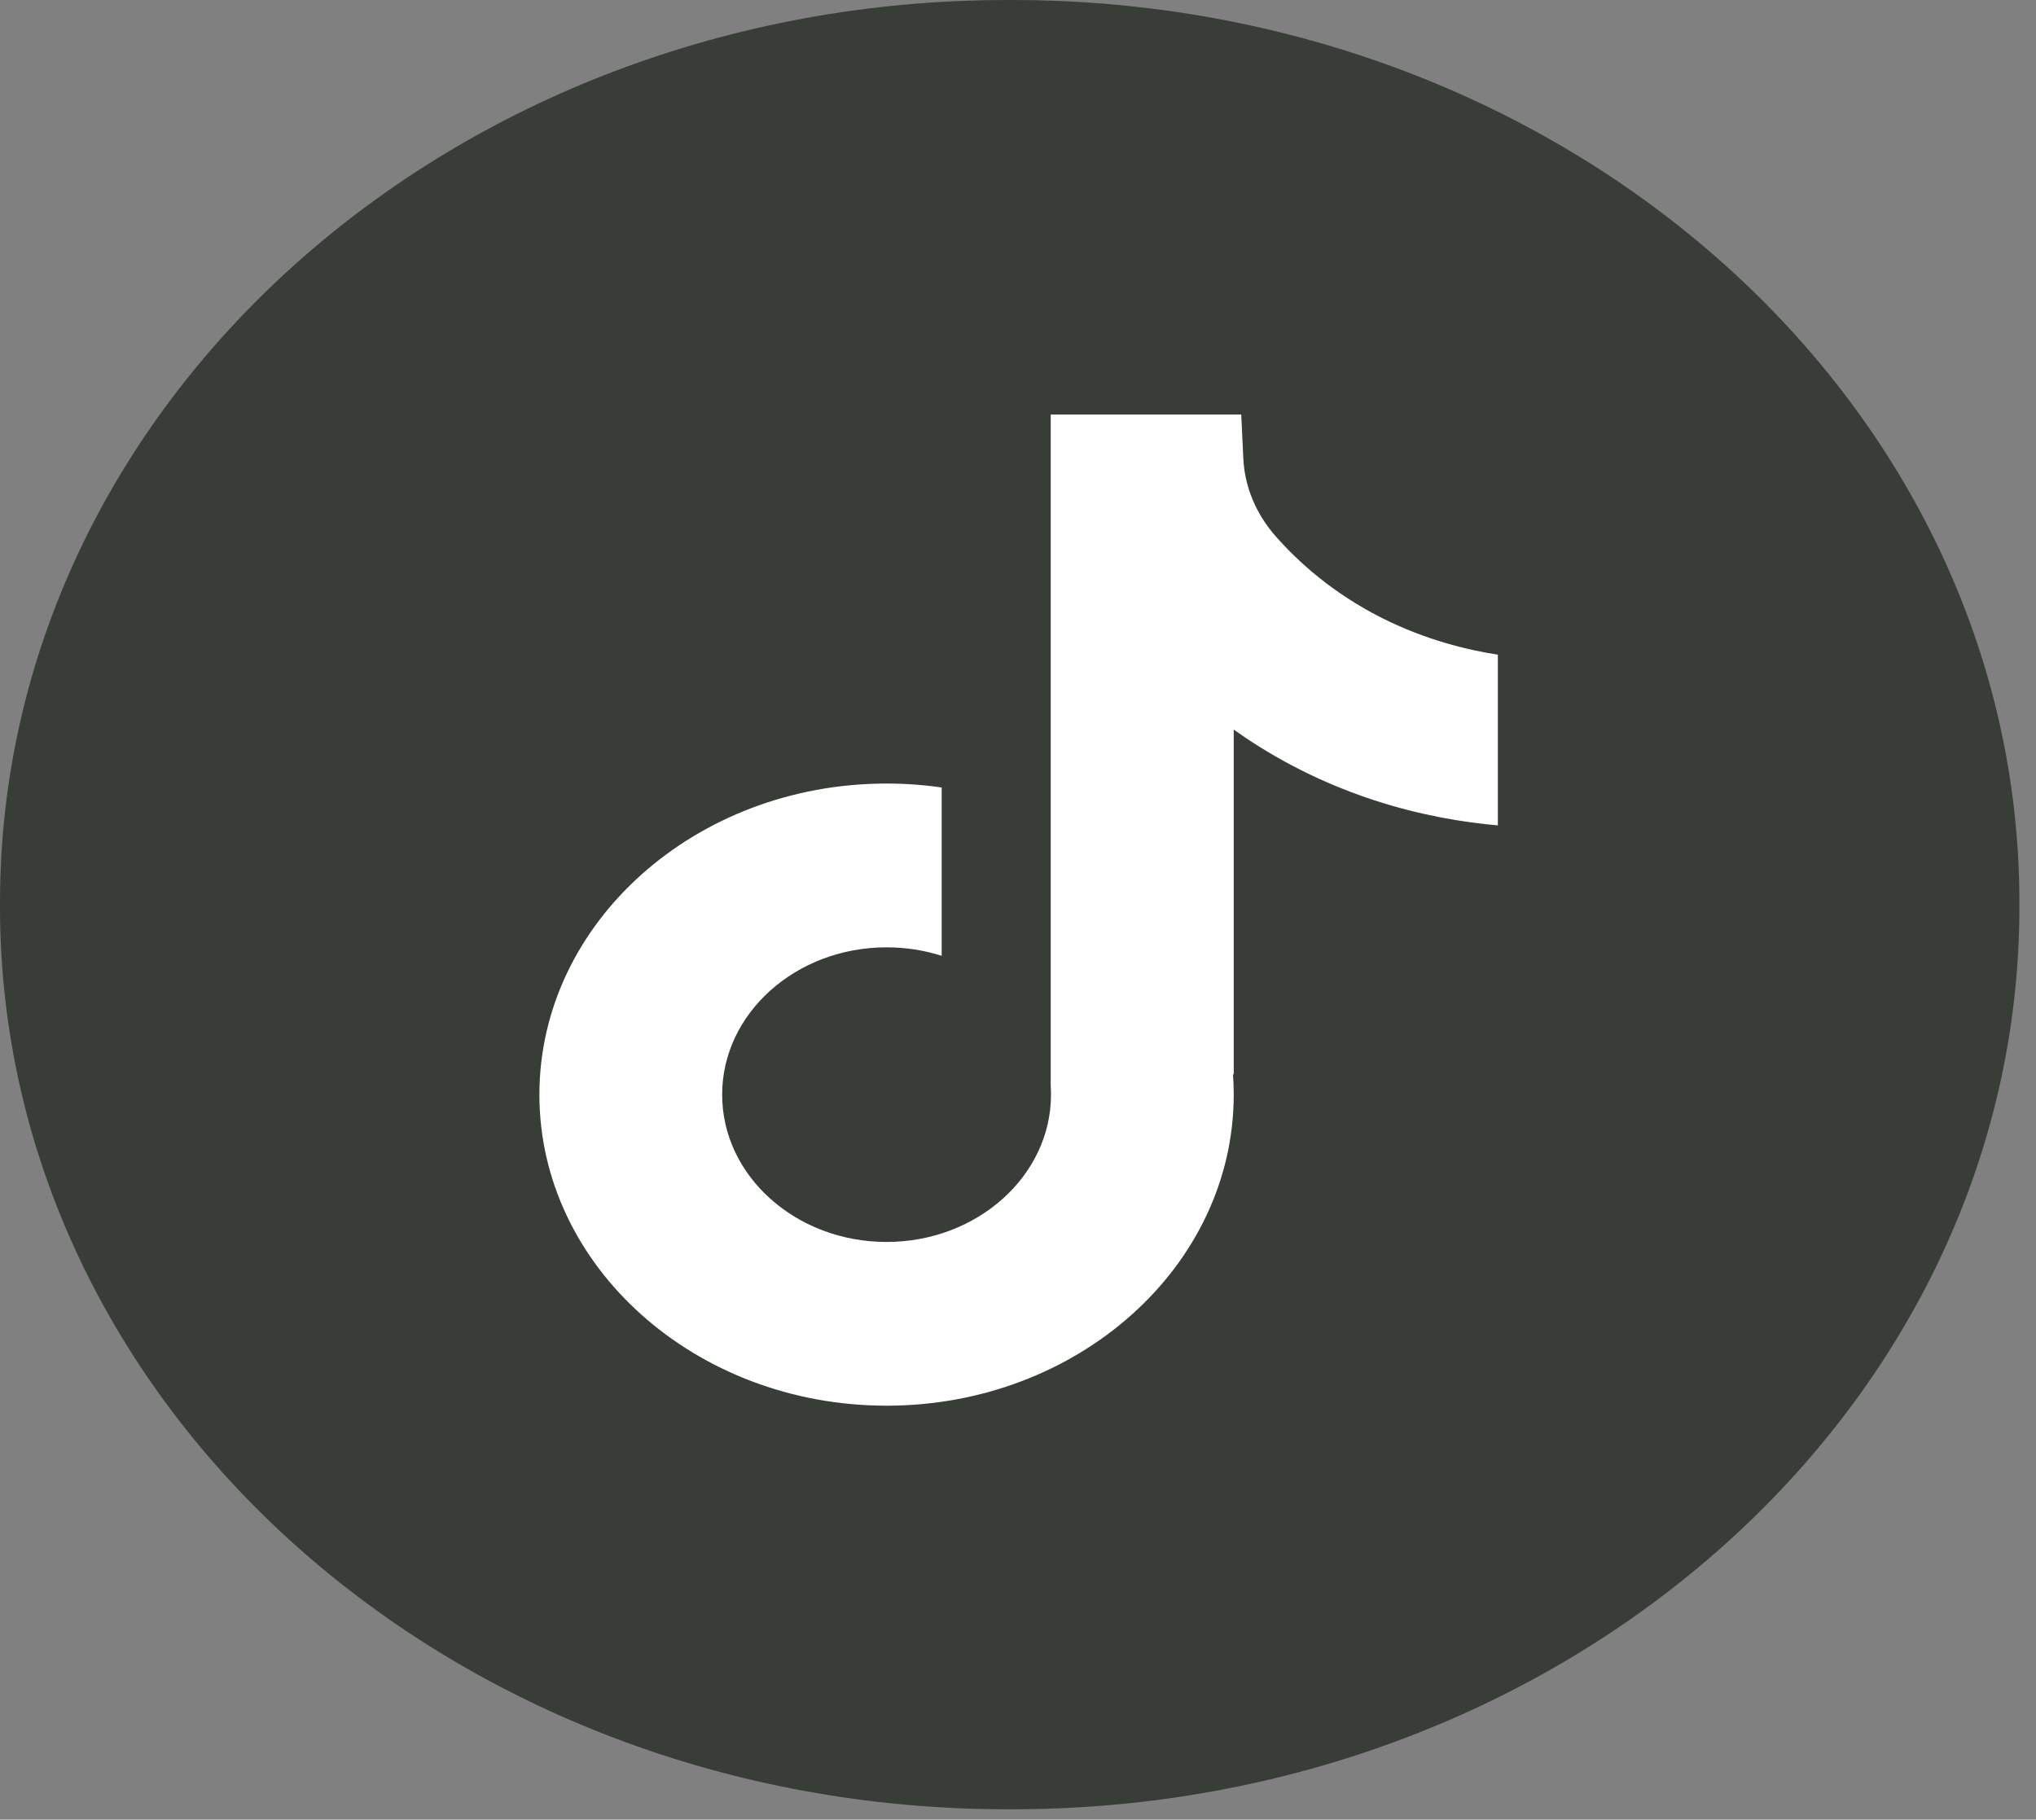 <svg width="113" height="101" viewBox="0 0 113 101" fill="none" xmlns="http://www.w3.org/2000/svg">
<rect x="0" y="0" width="113" height="101" fill="#808080" stroke="none"/>
<path d="M56.167 0L55.912 0C25.033 0 0 22.43 0 50.099L0 50.328C0 77.997 25.033 100.427 55.912 100.427H56.167C87.047 100.427 112.079 77.997 112.079 50.328V50.099C112.079 22.43 87.047 0 56.167 0Z" fill="#383D38"/>
<path d="M83.132 36.332V45.814C81.282 45.652 78.879 45.276 76.221 44.403C72.75 43.263 70.166 41.704 68.473 40.497V59.662L68.43 59.602C68.458 59.983 68.473 60.37 68.473 60.76C68.473 70.278 59.831 78.025 49.205 78.025C38.58 78.025 29.937 70.278 29.937 60.76C29.937 51.243 38.58 43.492 49.205 43.492C50.246 43.492 51.267 43.566 52.264 43.71V53.055C51.306 52.749 50.277 52.583 49.205 52.583C44.175 52.583 40.08 56.249 40.08 60.76C40.08 65.271 44.175 68.937 49.205 68.937C54.235 68.937 58.331 65.267 58.331 60.76C58.331 60.591 58.327 60.422 58.315 60.254V23.011L68.89 23.011C68.929 23.813 68.964 24.622 69.004 25.424C69.074 27.004 69.703 28.521 70.798 29.763C72.082 31.223 73.979 32.919 76.641 34.273C79.134 35.536 81.475 36.082 83.132 36.339V36.332Z" fill="white"/>
</svg>
